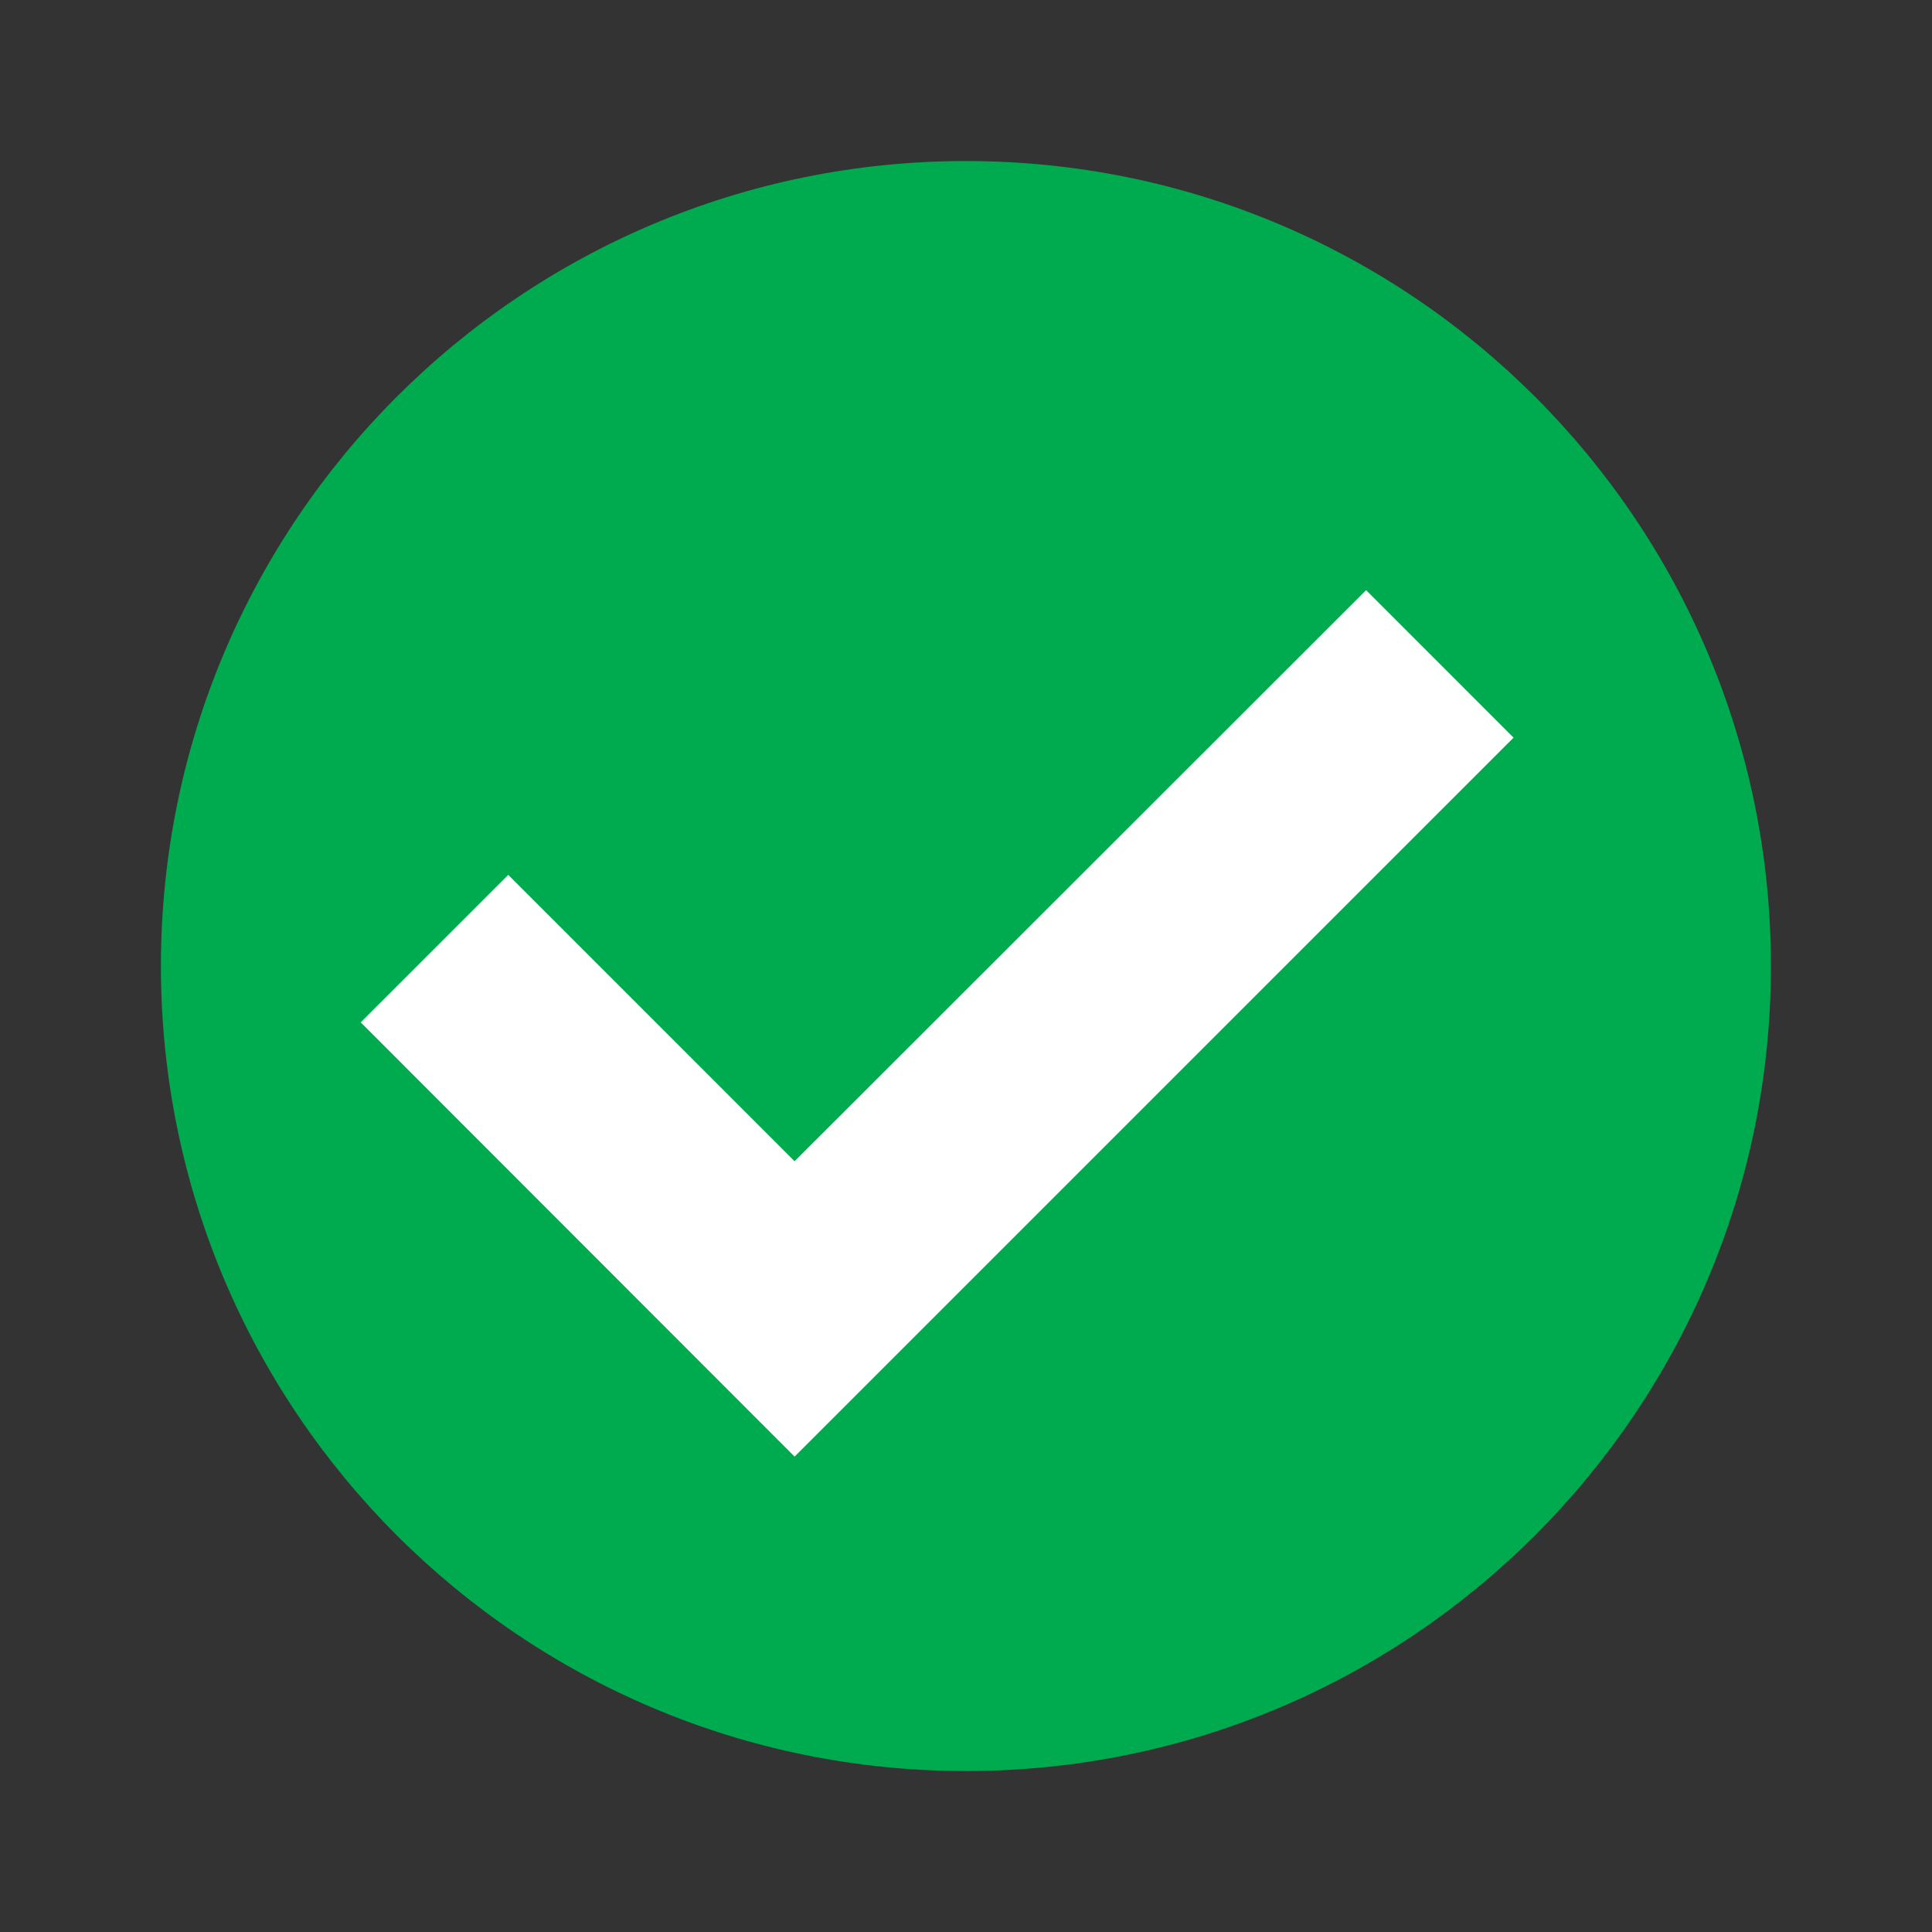 <svg width="48" height="48" viewBox="0 0 48 48" fill="none" xmlns="http://www.w3.org/2000/svg">
<rect x="0" y="0" width="48" height="48" fill="#333333" stroke="none"/>
<path d="M23.998 44.001C35.044 44.001 43.998 35.047 43.998 24.001C43.998 12.955 35.044 4.001 23.998 4.001C12.953 4.001 3.998 12.955 3.998 24.001C3.998 35.047 12.953 44.001 23.998 44.001Z" fill="#00AA4F"/>
<path d="M19.741 36.189L8.962 25.4L12.627 21.736L19.741 28.851L33.94 14.662L37.604 18.327L19.741 36.189Z" fill="white"/>
</svg>
